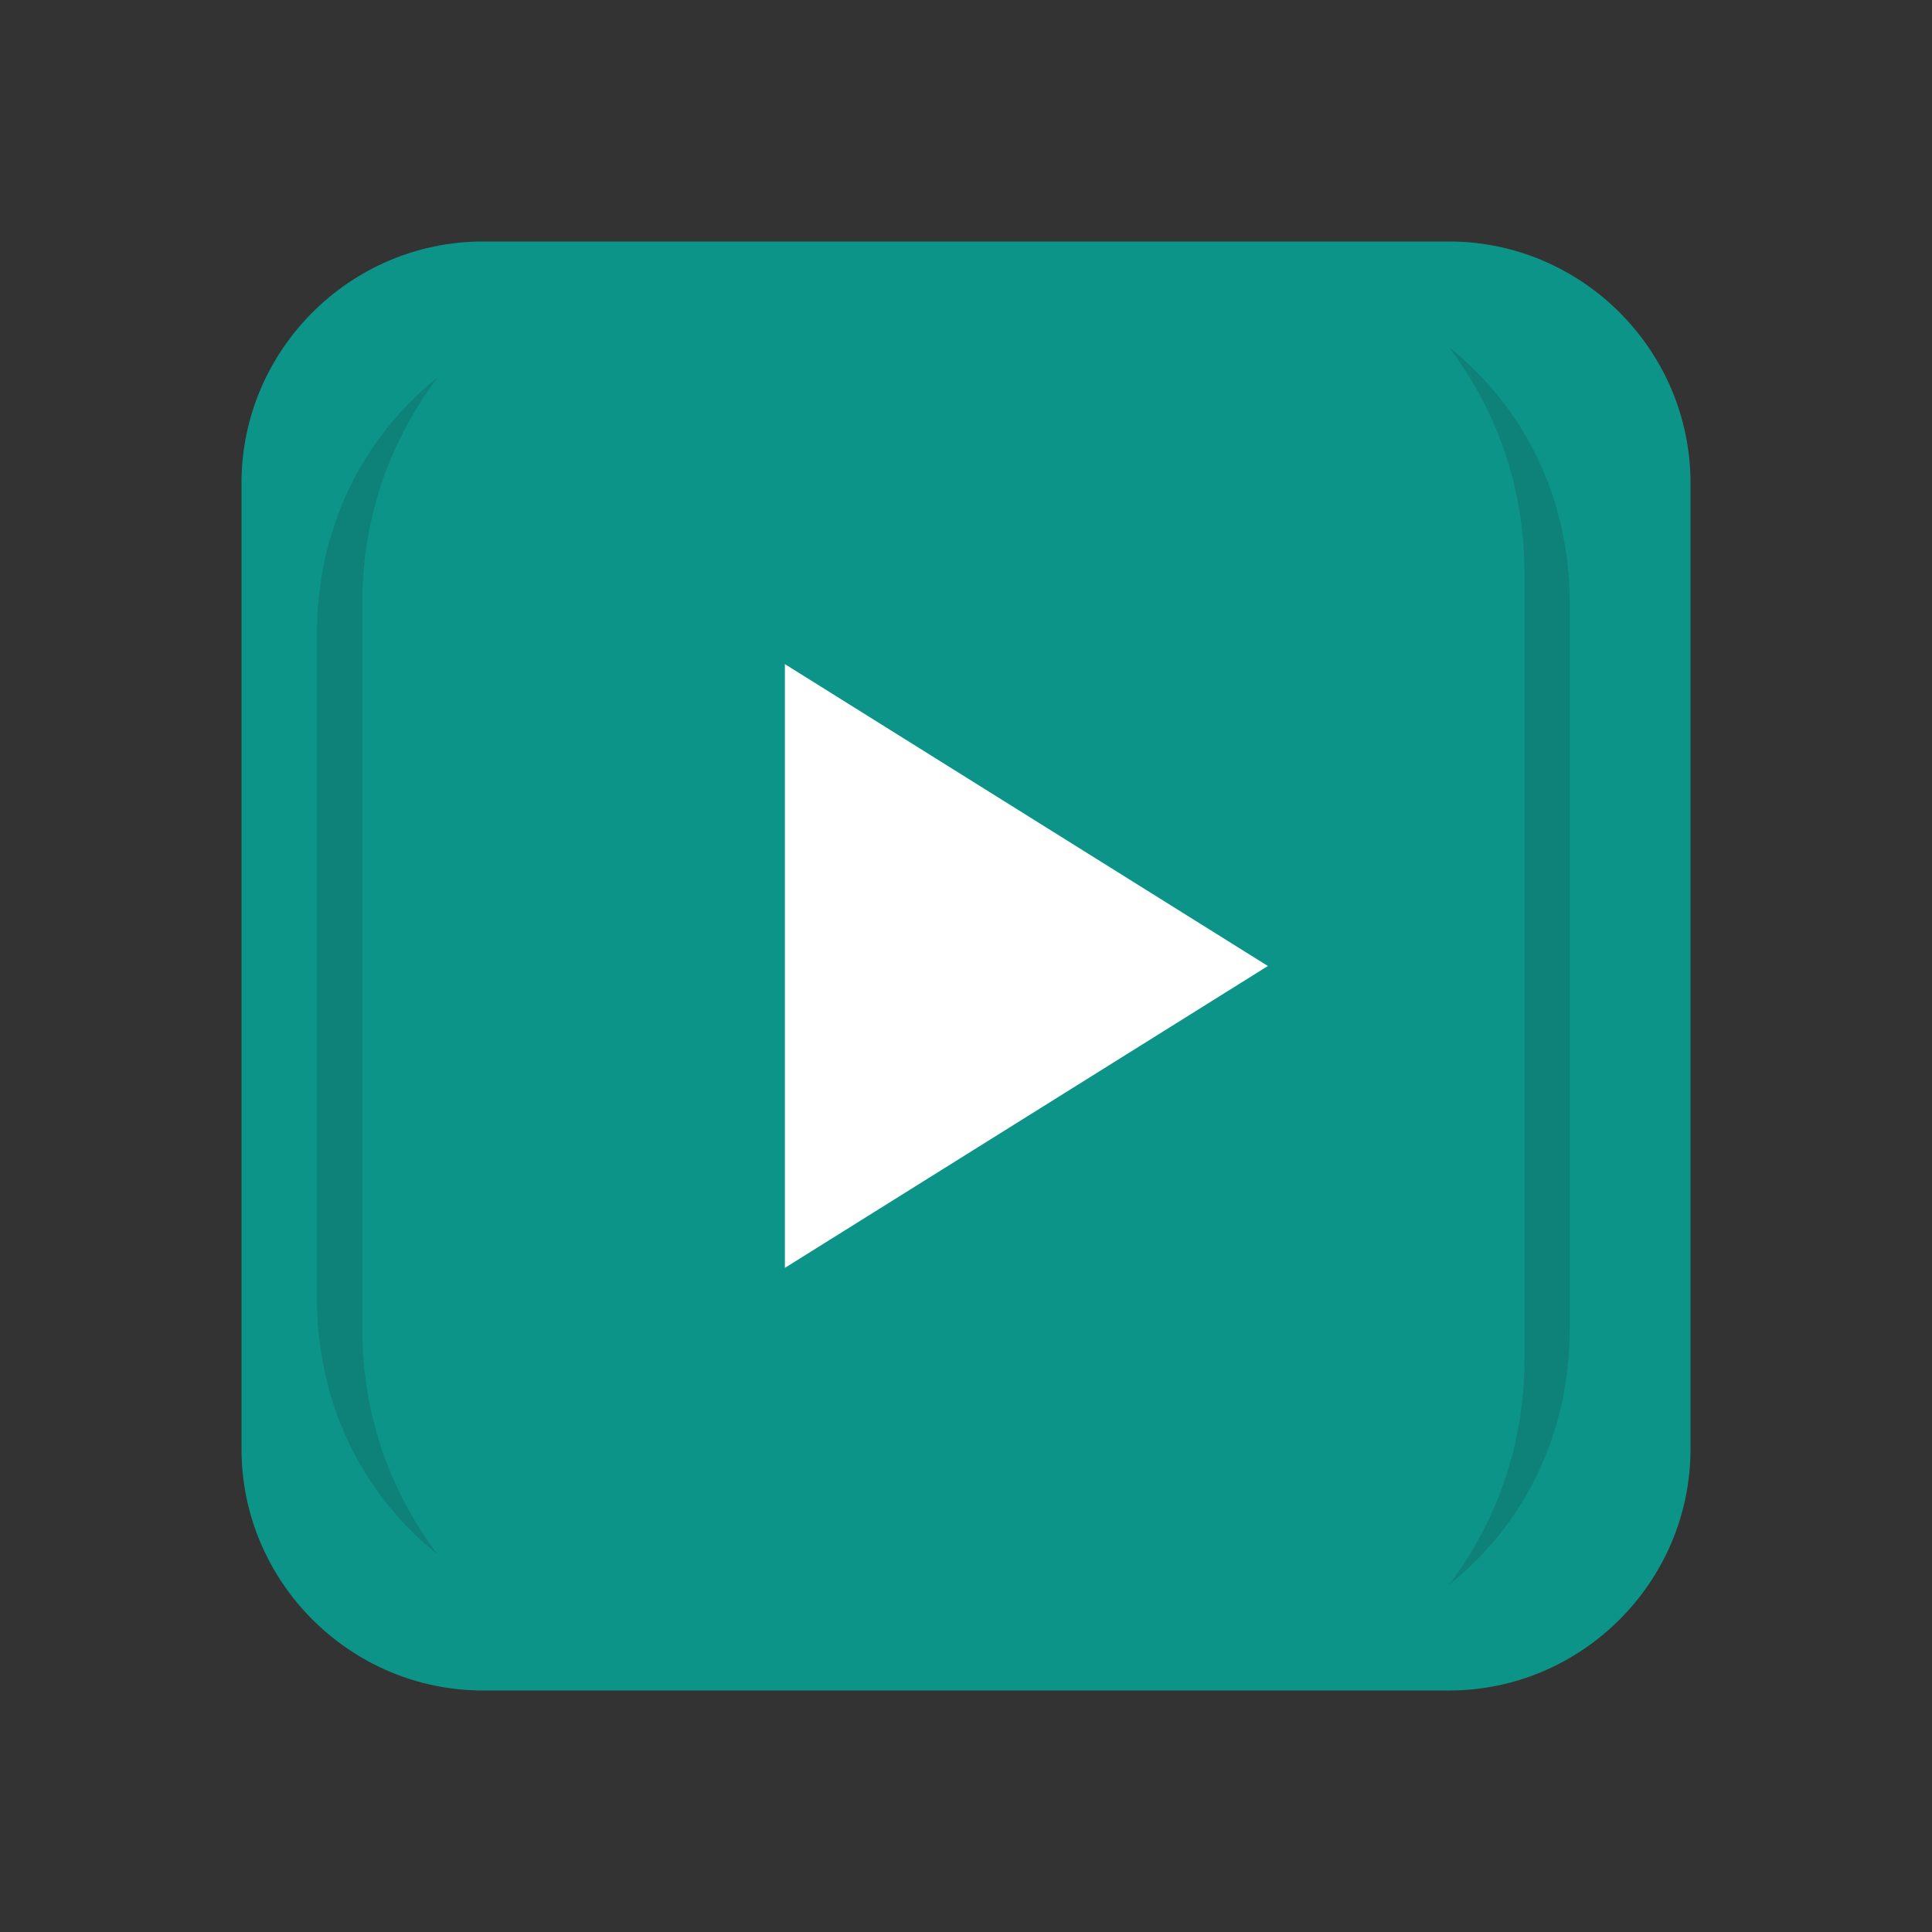 <svg xmlns="http://www.w3.org/2000/svg" viewBox="0 0 64 64" width="64" height="64">
  <rect x="0" y="0" width="64" height="64" fill="#333333" stroke="none"/>
  <path d="M8 16c0-4.4 3.6-8 8-8h32c4.4 0 8 3.6 8 8v32c0 4.4-3.6 8-8 8H16c-4.4 0-8-3.6-8-8V16z" fill="#0d9488"/>
  <path d="M52 20c0-3.5-1.5-6.5-4-8.5 1.5 2 2.5 4.5 2.5 7.5v26c0 3-1 5.5-2.5 7.5 2.5-2 4-5 4-8.5V20zM12 20c0-3 1-5.5 2.5-7.5-2.5 2-4 5-4 8.5v22c0 3.5 1.5 6.5 4 8.5-1.5-2-2.5-4.5-2.5-7.5V20z" fill="#0f766e" opacity="0.6"/>
  <path d="M26 22v20l16-10-16-10z" fill="white"/>
</svg>
